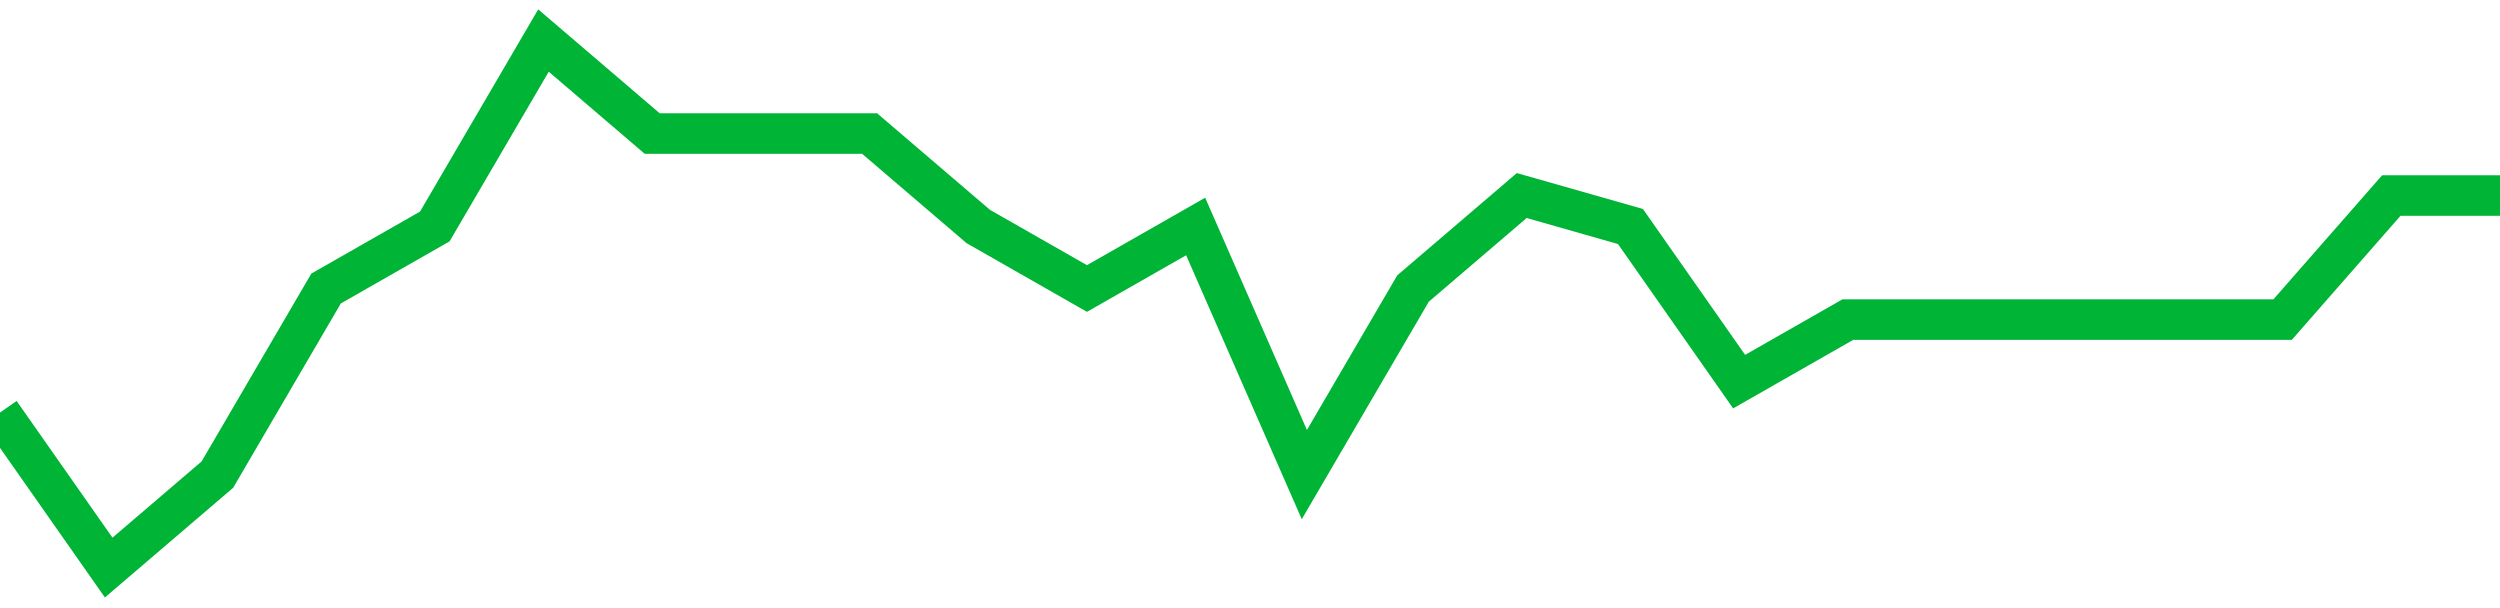 <!-- Generated with https://github.com/jxxe/sparkline/ --><svg viewBox="0 0 185 45" class="sparkline" xmlns="http://www.w3.org/2000/svg"><path class="sparkline--fill" d="M 0 30.53 L 0 30.53 L 8.043 42 L 16.087 35.12 L 24.13 21.35 L 32.174 16.76 L 40.217 3 L 48.261 9.88 L 56.304 9.88 L 64.348 9.88 L 72.391 16.76 L 80.435 21.35 L 88.478 16.76 L 96.522 35.12 L 104.565 21.35 L 112.609 14.47 L 120.652 16.76 L 128.696 28.24 L 136.739 23.65 L 144.783 23.65 L 152.826 23.65 L 160.87 23.65 L 168.913 23.65 L 176.957 14.47 L 185 14.47 V 45 L 0 45 Z" stroke="none" fill="none" ></path><path class="sparkline--line" d="M 0 30.53 L 0 30.53 L 8.043 42 L 16.087 35.12 L 24.13 21.35 L 32.174 16.76 L 40.217 3 L 48.261 9.88 L 56.304 9.88 L 64.348 9.88 L 72.391 16.76 L 80.435 21.35 L 88.478 16.76 L 96.522 35.12 L 104.565 21.35 L 112.609 14.47 L 120.652 16.76 L 128.696 28.24 L 136.739 23.65 L 144.783 23.65 L 152.826 23.65 L 160.87 23.65 L 168.913 23.65 L 176.957 14.47 L 185 14.47" fill="none" stroke-width="3" stroke="#00B436" ></path></svg>
